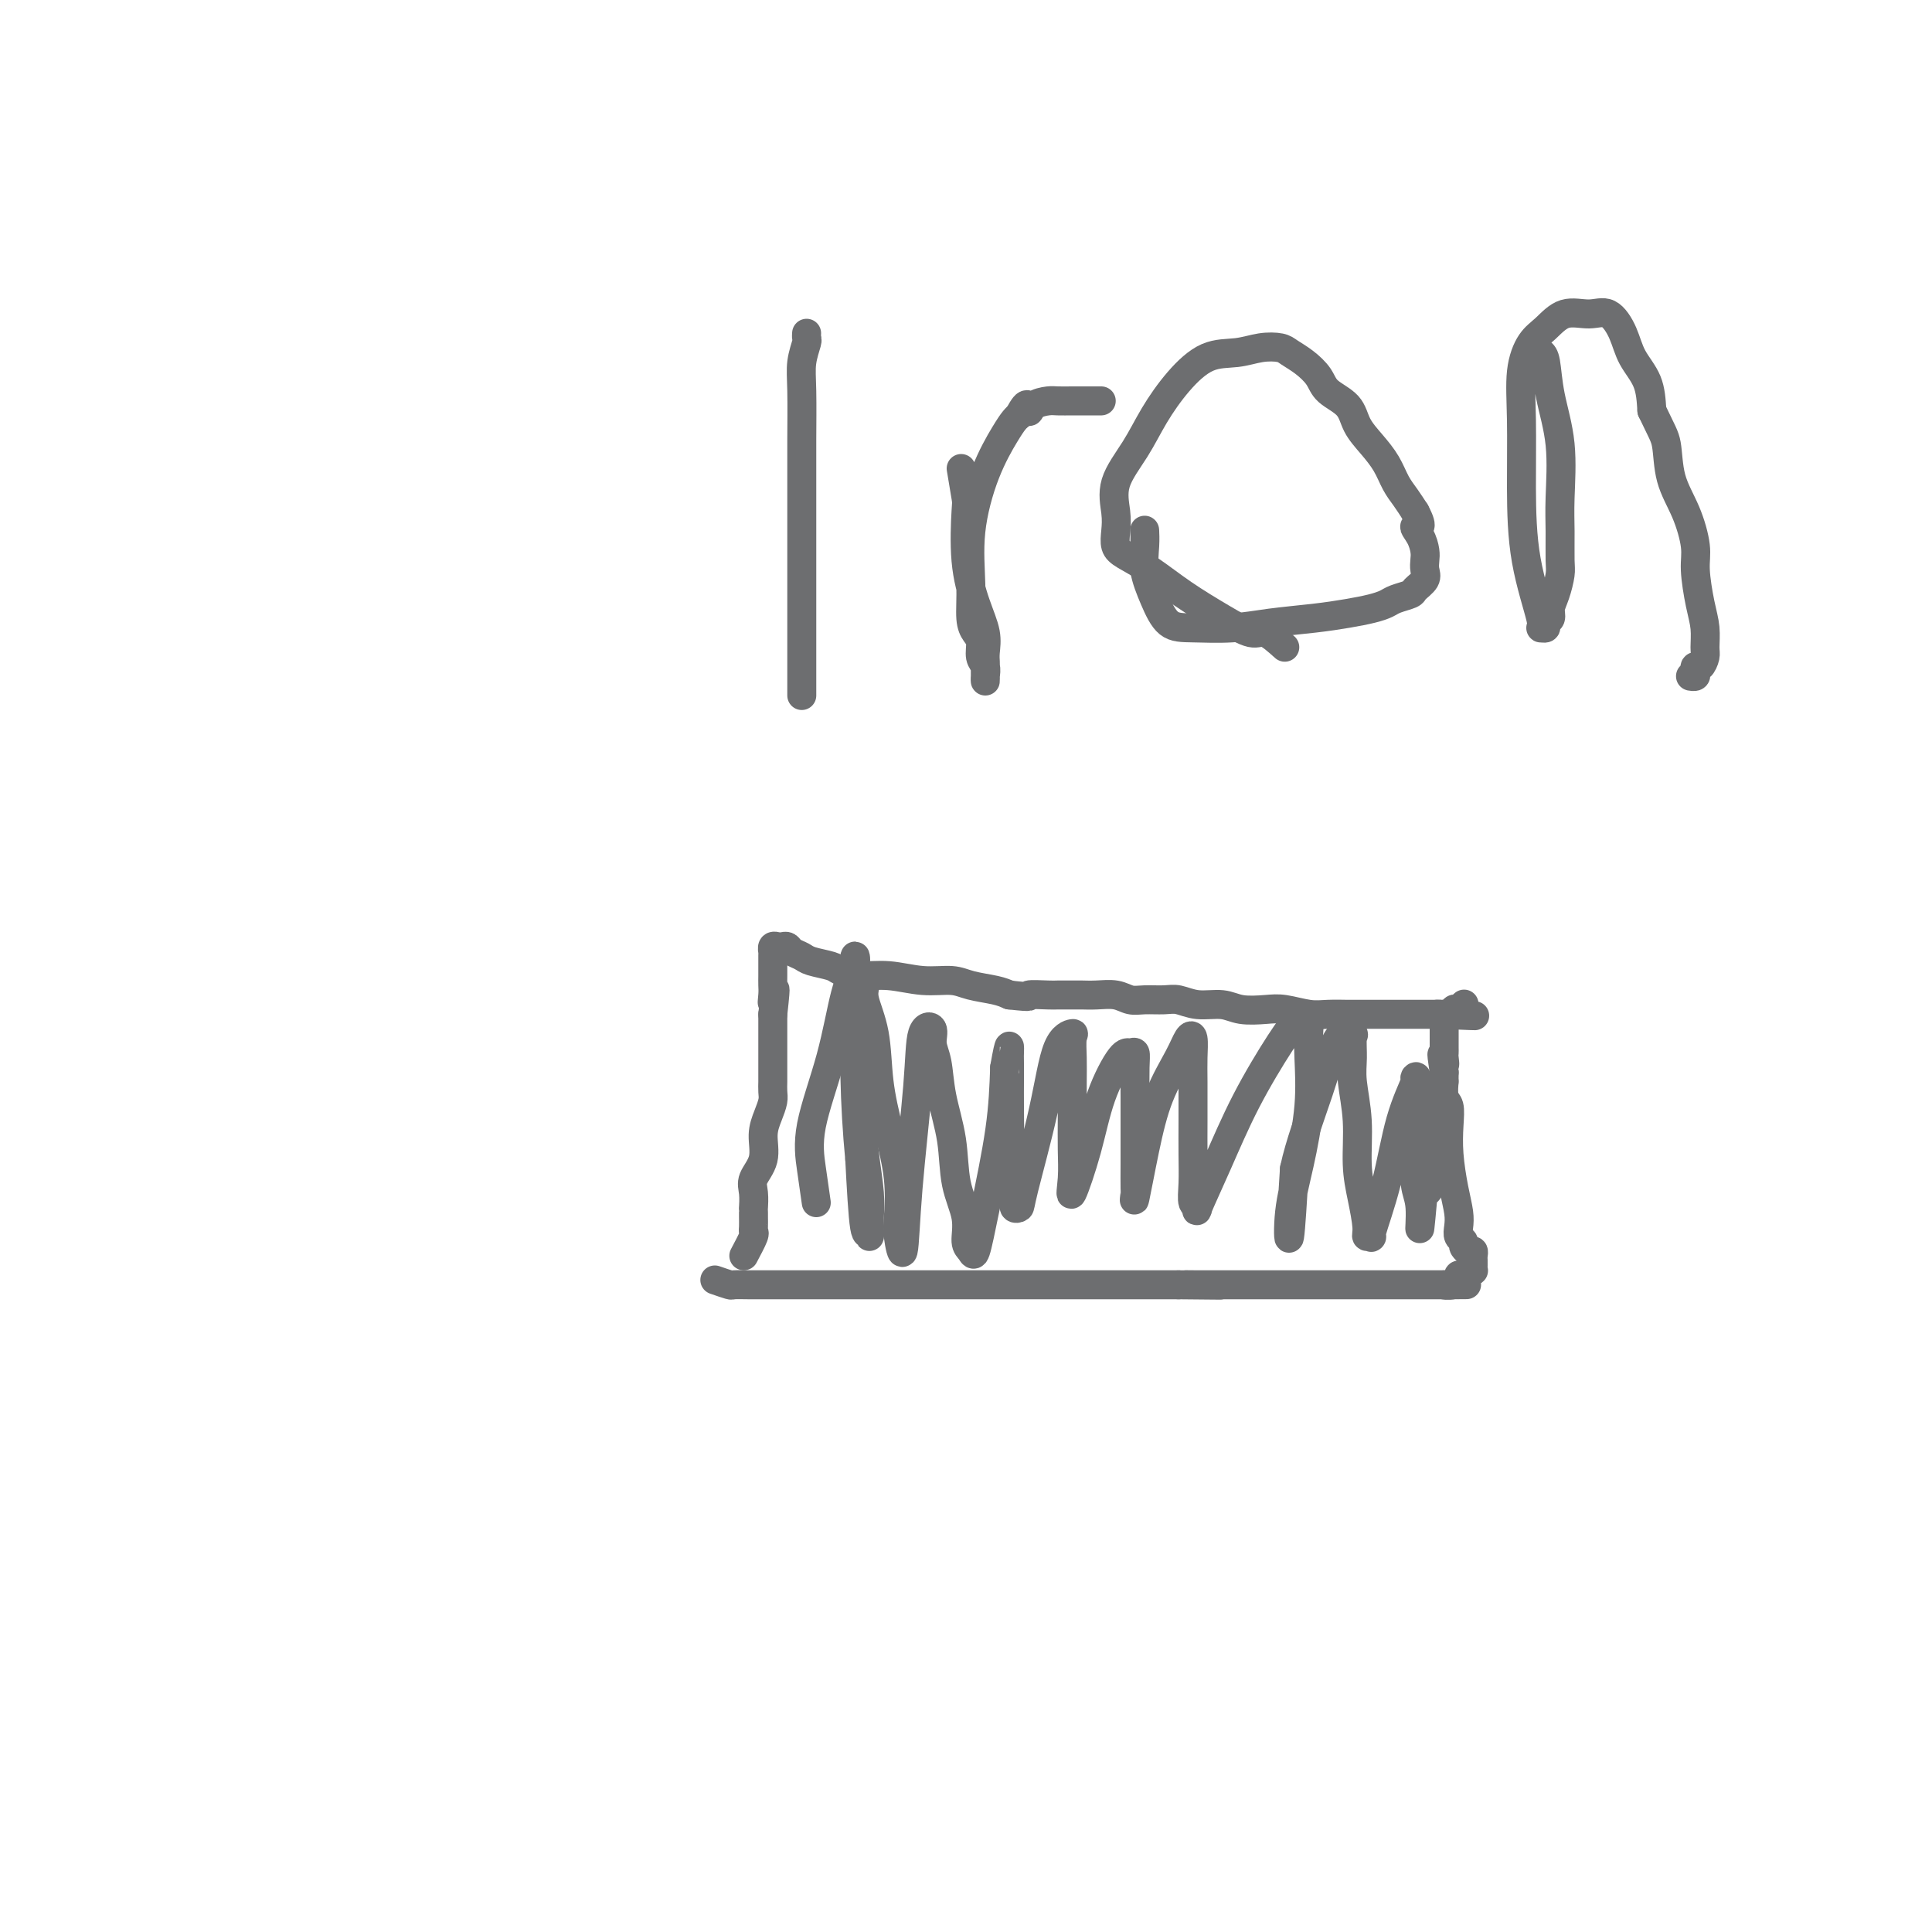 <svg viewBox='0 0 400 400' version='1.1' xmlns='http://www.w3.org/2000/svg' xmlns:xlink='http://www.w3.org/1999/xlink'><g fill='none' stroke='#6D6E70' stroke-width='6' stroke-linecap='round' stroke-linejoin='round'><path d='M148,265c1.226,0.423 2.452,0.845 3,1c0.548,0.155 0.418,0.041 1,0c0.582,-0.041 1.877,-0.011 3,0c1.123,0.011 2.075,0.003 3,0c0.925,-0.003 1.824,-0.001 3,0c1.176,0.001 2.628,0.000 4,0c1.372,-0.000 2.665,-0.000 4,0c1.335,0.000 2.711,0.000 4,0c1.289,-0.000 2.489,-0.000 4,0c1.511,0.000 3.332,0.000 5,0c1.668,-0.000 3.184,-0.000 5,0c1.816,0.000 3.933,0.000 6,0c2.067,-0.000 4.083,-0.000 6,0c1.917,0.000 3.735,0.000 6,0c2.265,-0.000 4.976,-0.000 7,0c2.024,0.000 3.360,0.000 5,0c1.640,-0.000 3.584,-0.000 5,0c1.416,0.000 2.304,0.000 3,0c0.696,-0.000 1.202,-0.000 2,0c0.798,0.000 1.889,0.000 3,0c1.111,-0.000 2.241,-0.000 3,0c0.759,0.000 1.145,0.000 2,0c0.855,-0.000 2.178,-0.000 3,0c0.822,0.000 1.145,0.000 2,0c0.855,0.000 2.244,0.000 3,0c0.756,0.000 0.878,0.000 1,0'/><path d='M244,266c15.491,0.155 6.220,0.041 3,0c-3.220,-0.041 -0.388,-0.011 1,0c1.388,0.011 1.330,0.003 2,0c0.670,-0.003 2.066,-0.001 3,0c0.934,0.001 1.405,0.000 2,0c0.595,-0.000 1.314,-0.000 2,0c0.686,0.000 1.338,0.000 2,0c0.662,-0.000 1.332,-0.000 2,0c0.668,0.000 1.334,0.000 2,0c0.666,-0.000 1.333,-0.000 2,0c0.667,0.000 1.334,0.000 2,0c0.666,-0.000 1.332,-0.000 2,0c0.668,0.000 1.339,0.000 2,0c0.661,-0.000 1.313,-0.000 2,0c0.687,0.000 1.411,0.000 2,0c0.589,-0.000 1.045,-0.000 2,0c0.955,0.000 2.410,0.000 3,0c0.590,-0.000 0.314,-0.000 1,0c0.686,0.000 2.333,0.000 3,0c0.667,-0.000 0.355,-0.000 1,0c0.645,0.000 2.248,0.000 3,0c0.752,-0.000 0.653,-0.000 1,0c0.347,0.000 1.139,0.000 2,0c0.861,0.000 1.790,0.000 2,0c0.210,0.000 -0.298,0.000 0,0c0.298,0.000 1.403,0.000 2,0c0.597,0.000 0.685,0.000 1,0c0.315,0.000 0.858,0.000 1,0c0.142,0.000 -0.116,0.000 0,0c0.116,0.000 0.604,0.000 1,0c0.396,0.000 0.698,0.000 1,0'/><path d='M299,266c8.690,-0.018 2.916,-0.061 1,0c-1.916,0.061 0.025,0.228 1,0c0.975,-0.228 0.982,-0.849 1,-1c0.018,-0.151 0.047,0.170 0,0c-0.047,-0.170 -0.170,-0.829 0,-1c0.170,-0.171 0.634,0.147 1,0c0.366,-0.147 0.634,-0.761 1,-1c0.366,-0.239 0.830,-0.105 1,0c0.170,0.105 0.046,0.182 0,0c-0.046,-0.182 -0.015,-0.622 0,-1c0.015,-0.378 0.014,-0.693 0,-1c-0.014,-0.307 -0.041,-0.607 0,-1c0.041,-0.393 0.151,-0.878 0,-1c-0.151,-0.122 -0.562,0.120 -1,0c-0.438,-0.120 -0.901,-0.600 -1,-1c-0.099,-0.400 0.167,-0.719 0,-1c-0.167,-0.281 -0.766,-0.524 -1,-1c-0.234,-0.476 -0.101,-1.186 0,-2c0.101,-0.814 0.172,-1.731 0,-3c-0.172,-1.269 -0.586,-2.891 -1,-5c-0.414,-2.109 -0.829,-4.706 -1,-7c-0.171,-2.294 -0.098,-4.284 0,-6c0.098,-1.716 0.222,-3.159 0,-4c-0.222,-0.841 -0.792,-1.081 -1,-2c-0.208,-0.919 -0.056,-2.517 0,-3c0.056,-0.483 0.016,0.148 0,0c-0.016,-0.148 -0.008,-1.074 0,-2'/><path d='M299,222c-0.928,-6.284 -0.249,-2.993 0,-2c0.249,0.993 0.067,-0.312 0,-1c-0.067,-0.688 -0.018,-0.758 0,-1c0.018,-0.242 0.005,-0.656 0,-1c-0.005,-0.344 -0.001,-0.617 0,-1c0.001,-0.383 0.000,-0.876 0,-1c-0.000,-0.124 -0.000,0.122 0,0c0.000,-0.122 0.000,-0.611 0,-1c-0.000,-0.389 -0.000,-0.679 0,-1c0.000,-0.321 0.000,-0.674 0,-1c-0.000,-0.326 -0.000,-0.623 0,-1c0.000,-0.377 0.000,-0.832 0,-1c-0.000,-0.168 -0.000,-0.048 0,0c0.000,0.048 0.000,0.024 0,0'/><path d='M154,260c0.845,-1.593 1.691,-3.186 2,-4c0.309,-0.814 0.083,-0.850 0,-1c-0.083,-0.150 -0.022,-0.416 0,-1c0.022,-0.584 0.007,-1.486 0,-2c-0.007,-0.514 -0.004,-0.640 0,-1c0.004,-0.360 0.009,-0.955 0,-1c-0.009,-0.045 -0.031,0.460 0,0c0.031,-0.460 0.116,-1.883 0,-3c-0.116,-1.117 -0.434,-1.927 0,-3c0.434,-1.073 1.619,-2.409 2,-4c0.381,-1.591 -0.041,-3.439 0,-5c0.041,-1.561 0.547,-2.837 1,-4c0.453,-1.163 0.853,-2.212 1,-3c0.147,-0.788 0.039,-1.313 0,-2c-0.039,-0.687 -0.011,-1.536 0,-2c0.011,-0.464 0.003,-0.544 0,-1c-0.003,-0.456 -0.001,-1.287 0,-2c0.001,-0.713 0.000,-1.307 0,-2c-0.000,-0.693 -0.000,-1.485 0,-2c0.000,-0.515 0.000,-0.754 0,-1c-0.000,-0.246 -0.000,-0.499 0,-1c0.000,-0.501 0.000,-1.250 0,-2c-0.000,-0.750 -0.000,-1.500 0,-2c0.000,-0.500 0.000,-0.750 0,-1'/><path d='M160,210c0.928,-8.379 0.249,-4.325 0,-3c-0.249,1.325 -0.067,-0.078 0,-1c0.067,-0.922 0.018,-1.364 0,-2c-0.018,-0.636 -0.005,-1.467 0,-2c0.005,-0.533 0.002,-0.769 0,-1c-0.002,-0.231 -0.001,-0.458 0,-1c0.001,-0.542 0.003,-1.399 0,-2c-0.003,-0.601 -0.012,-0.945 0,-1c0.012,-0.055 0.045,0.181 0,0c-0.045,-0.181 -0.168,-0.778 0,-1c0.168,-0.222 0.626,-0.071 1,0c0.374,0.071 0.664,0.060 1,0c0.336,-0.060 0.717,-0.171 1,0c0.283,0.171 0.469,0.623 1,1c0.531,0.377 1.407,0.679 2,1c0.593,0.321 0.904,0.659 2,1c1.096,0.341 2.976,0.684 4,1c1.024,0.316 1.190,0.606 2,1c0.810,0.394 2.262,0.893 4,1c1.738,0.107 3.760,-0.179 6,0c2.240,0.179 4.697,0.821 7,1c2.303,0.179 4.452,-0.107 6,0c1.548,0.107 2.494,0.606 4,1c1.506,0.394 3.573,0.684 5,1c1.427,0.316 2.213,0.658 3,1'/><path d='M209,206c5.480,0.619 3.680,0.166 4,0c0.320,-0.166 2.759,-0.044 4,0c1.241,0.044 1.284,0.011 2,0c0.716,-0.011 2.106,0.001 3,0c0.894,-0.001 1.291,-0.014 2,0c0.709,0.014 1.730,0.057 3,0c1.270,-0.057 2.790,-0.212 4,0c1.210,0.212 2.111,0.793 3,1c0.889,0.207 1.767,0.040 3,0c1.233,-0.040 2.821,0.045 4,0c1.179,-0.045 1.950,-0.222 3,0c1.050,0.222 2.379,0.843 4,1c1.621,0.157 3.532,-0.150 5,0c1.468,0.150 2.492,0.758 4,1c1.508,0.242 3.500,0.117 5,0c1.500,-0.117 2.508,-0.228 4,0c1.492,0.228 3.468,0.793 5,1c1.532,0.207 2.619,0.055 4,0c1.381,-0.055 3.057,-0.015 4,0c0.943,0.015 1.155,0.004 2,0c0.845,-0.004 2.323,-0.001 3,0c0.677,0.001 0.553,0.000 1,0c0.447,-0.000 1.467,-0.000 2,0c0.533,0.000 0.580,0.000 1,0c0.420,-0.000 1.212,-0.000 2,0c0.788,0.000 1.573,0.000 2,0c0.427,-0.000 0.496,-0.000 1,0c0.504,0.000 1.444,0.000 2,0c0.556,-0.000 0.726,-0.000 1,0c0.274,0.000 0.650,0.000 1,0c0.350,-0.000 0.675,-0.000 1,0'/><path d='M298,210c13.946,0.603 4.310,0.110 1,0c-3.310,-0.110 -0.295,0.163 1,0c1.295,-0.163 0.869,-0.762 1,-1c0.131,-0.238 0.819,-0.115 1,0c0.181,0.115 -0.143,0.223 0,0c0.143,-0.223 0.755,-0.778 1,-1c0.245,-0.222 0.122,-0.111 0,0'/><path d='M169,249c-0.321,-2.270 -0.643,-4.540 -1,-7c-0.357,-2.460 -0.751,-5.110 0,-9c0.751,-3.890 2.646,-9.018 4,-14c1.354,-4.982 2.167,-9.816 3,-13c0.833,-3.184 1.688,-4.719 2,-6c0.312,-1.281 0.083,-2.310 0,-2c-0.083,0.310 -0.019,1.958 0,3c0.019,1.042 -0.006,1.480 0,2c0.006,0.520 0.044,1.124 0,3c-0.044,1.876 -0.169,5.024 0,9c0.169,3.976 0.634,8.780 1,13c0.366,4.220 0.634,7.858 1,11c0.366,3.142 0.831,5.789 1,8c0.169,2.211 0.042,3.986 0,5c-0.042,1.014 -0.000,1.266 0,2c0.000,0.734 -0.041,1.949 0,2c0.041,0.051 0.165,-1.063 0,-1c-0.165,0.063 -0.619,1.304 -1,-1c-0.381,-2.304 -0.691,-8.152 -1,-14'/><path d='M178,240c-0.539,-5.567 -0.886,-11.486 -1,-17c-0.114,-5.514 0.006,-10.624 0,-14c-0.006,-3.376 -0.138,-5.020 0,-6c0.138,-0.980 0.547,-1.298 1,-1c0.453,0.298 0.950,1.212 1,2c0.050,0.788 -0.347,1.449 0,3c0.347,1.551 1.438,3.991 2,7c0.562,3.009 0.595,6.588 1,10c0.405,3.412 1.184,6.657 2,10c0.816,3.343 1.671,6.784 2,10c0.329,3.216 0.134,6.206 0,8c-0.134,1.794 -0.206,2.393 0,4c0.206,1.607 0.690,4.222 1,3c0.310,-1.222 0.446,-6.280 1,-13c0.554,-6.720 1.525,-15.101 2,-21c0.475,-5.899 0.455,-9.316 1,-11c0.545,-1.684 1.656,-1.634 2,-1c0.344,0.634 -0.078,1.851 0,3c0.078,1.149 0.656,2.231 1,4c0.344,1.769 0.456,4.225 1,7c0.544,2.775 1.522,5.870 2,9c0.478,3.130 0.456,6.294 1,9c0.544,2.706 1.653,4.953 2,7c0.347,2.047 -0.068,3.893 0,5c0.068,1.107 0.621,1.473 1,2c0.379,0.527 0.586,1.213 1,0c0.414,-1.213 1.034,-4.327 2,-9c0.966,-4.673 2.276,-10.907 3,-16c0.724,-5.093 0.862,-9.047 1,-13'/><path d='M208,221c1.155,-6.616 1.041,-4.156 1,-3c-0.041,1.156 -0.011,1.010 0,1c0.011,-0.010 0.002,0.118 0,1c-0.002,0.882 0.004,2.519 0,4c-0.004,1.481 -0.016,2.807 0,5c0.016,2.193 0.061,5.254 0,8c-0.061,2.746 -0.226,5.179 0,7c0.226,1.821 0.844,3.032 1,4c0.156,0.968 -0.150,1.693 0,2c0.150,0.307 0.755,0.198 1,0c0.245,-0.198 0.128,-0.483 1,-4c0.872,-3.517 2.731,-10.265 4,-16c1.269,-5.735 1.948,-10.455 3,-13c1.052,-2.545 2.478,-2.914 3,-3c0.522,-0.086 0.140,0.110 0,1c-0.140,0.890 -0.037,2.473 0,4c0.037,1.527 0.007,2.998 0,5c-0.007,2.002 0.007,4.536 0,7c-0.007,2.464 -0.036,4.858 0,7c0.036,2.142 0.139,4.030 0,6c-0.139,1.970 -0.518,4.021 0,3c0.518,-1.021 1.932,-5.112 3,-9c1.068,-3.888 1.789,-7.571 3,-11c1.211,-3.429 2.913,-6.604 4,-8c1.087,-1.396 1.559,-1.012 2,-1c0.441,0.012 0.850,-0.347 1,0c0.150,0.347 0.040,1.401 0,3c-0.040,1.599 -0.012,3.743 0,6c0.012,2.257 0.006,4.629 0,7'/><path d='M235,234c0.002,3.760 0.006,5.161 0,7c-0.006,1.839 -0.022,4.116 0,5c0.022,0.884 0.082,0.376 0,1c-0.082,0.624 -0.306,2.381 0,1c0.306,-1.381 1.144,-5.900 2,-10c0.856,-4.100 1.732,-7.780 3,-11c1.268,-3.220 2.928,-5.979 4,-8c1.072,-2.021 1.555,-3.306 2,-4c0.445,-0.694 0.851,-0.799 1,0c0.149,0.799 0.040,2.502 0,4c-0.040,1.498 -0.012,2.790 0,5c0.012,2.210 0.008,5.337 0,8c-0.008,2.663 -0.019,4.864 0,7c0.019,2.136 0.068,4.209 0,6c-0.068,1.791 -0.254,3.300 0,4c0.254,0.700 0.949,0.589 1,1c0.051,0.411 -0.541,1.343 0,0c0.541,-1.343 2.215,-4.959 4,-9c1.785,-4.041 3.680,-8.505 6,-13c2.320,-4.495 5.066,-9.021 7,-12c1.934,-2.979 3.056,-4.410 4,-5c0.944,-0.590 1.712,-0.339 2,0c0.288,0.339 0.098,0.764 0,2c-0.098,1.236 -0.104,3.281 0,6c0.104,2.719 0.318,6.113 0,10c-0.318,3.887 -1.168,8.269 -2,12c-0.832,3.731 -1.647,6.812 -2,10c-0.353,3.188 -0.244,6.482 0,5c0.244,-1.482 0.622,-7.741 1,-14'/><path d='M268,242c1.093,-5.139 3.327,-10.987 5,-16c1.673,-5.013 2.787,-9.191 4,-11c1.213,-1.809 2.525,-1.251 3,-1c0.475,0.251 0.112,0.193 0,1c-0.112,0.807 0.025,2.478 0,4c-0.025,1.522 -0.213,2.894 0,5c0.213,2.106 0.826,4.947 1,8c0.174,3.053 -0.093,6.320 0,9c0.093,2.680 0.544,4.774 1,7c0.456,2.226 0.916,4.584 1,6c0.084,1.416 -0.208,1.891 0,2c0.208,0.109 0.914,-0.146 1,0c0.086,0.146 -0.450,0.694 0,-1c0.450,-1.694 1.886,-5.630 3,-10c1.114,-4.370 1.906,-9.175 3,-13c1.094,-3.825 2.489,-6.669 3,-8c0.511,-1.331 0.137,-1.150 0,-1c-0.137,0.150 -0.038,0.270 0,1c0.038,0.730 0.014,2.071 0,3c-0.014,0.929 -0.019,1.448 0,3c0.019,1.552 0.062,4.138 0,7c-0.062,2.862 -0.228,5.999 0,8c0.228,2.001 0.849,2.867 1,5c0.151,2.133 -0.170,5.533 0,4c0.170,-1.533 0.829,-7.998 1,-13c0.171,-5.002 -0.146,-8.539 0,-11c0.146,-2.461 0.756,-3.846 1,-4c0.244,-0.154 0.122,0.923 0,2'/><path d='M296,228c0.310,-3.597 0.084,0.412 0,3c-0.084,2.588 -0.025,3.755 0,5c0.025,1.245 0.017,2.568 0,4c-0.017,1.432 -0.043,2.972 0,4c0.043,1.028 0.156,1.544 0,2c-0.156,0.456 -0.580,0.854 -1,1c-0.420,0.146 -0.834,0.042 -1,0c-0.166,-0.042 -0.083,-0.021 0,0'/><path d='M166,144c0.000,-3.768 0.000,-7.535 0,-11c-0.000,-3.465 -0.000,-6.627 0,-10c0.000,-3.373 0.000,-6.957 0,-10c-0.000,-3.043 -0.001,-5.545 0,-8c0.001,-2.455 0.004,-4.865 0,-7c-0.004,-2.135 -0.015,-3.997 0,-7c0.015,-3.003 0.057,-7.148 0,-10c-0.057,-2.852 -0.211,-4.411 0,-6c0.211,-1.589 0.789,-3.210 1,-4c0.211,-0.790 0.057,-0.751 0,-1c-0.057,-0.249 -0.016,-0.785 0,-1c0.016,-0.215 0.008,-0.107 0,0'/><path d='M199,97c0.411,2.437 0.821,4.875 1,6c0.179,1.125 0.125,0.938 0,3c-0.125,2.062 -0.321,6.373 0,10c0.321,3.627 1.158,6.568 2,9c0.842,2.432 1.690,4.353 2,6c0.310,1.647 0.083,3.020 0,4c-0.083,0.980 -0.022,1.568 0,2c0.022,0.432 0.006,0.709 0,1c-0.006,0.291 -0.002,0.598 0,1c0.002,0.402 0.002,0.900 0,1c-0.002,0.100 -0.004,-0.199 0,0c0.004,0.199 0.016,0.895 0,1c-0.016,0.105 -0.060,-0.380 0,-1c0.060,-0.620 0.222,-1.374 0,-2c-0.222,-0.626 -0.830,-1.124 -1,-2c-0.170,-0.876 0.096,-2.129 0,-3c-0.096,-0.871 -0.554,-1.360 -1,-2c-0.446,-0.640 -0.881,-1.431 -1,-3c-0.119,-1.569 0.076,-3.916 0,-7c-0.076,-3.084 -0.424,-6.907 0,-11c0.424,-4.093 1.619,-8.458 3,-12c1.381,-3.542 2.949,-6.261 4,-8c1.051,-1.739 1.586,-2.497 2,-3c0.414,-0.503 0.707,-0.752 1,-1'/><path d='M211,86c1.982,-3.895 1.938,-1.632 2,-1c0.062,0.632 0.229,-0.367 1,-1c0.771,-0.633 2.147,-0.902 3,-1c0.853,-0.098 1.184,-0.026 2,0c0.816,0.026 2.117,0.007 3,0c0.883,-0.007 1.347,-0.002 2,0c0.653,0.002 1.495,0.001 2,0c0.505,-0.001 0.675,-0.000 1,0c0.325,0.000 0.807,0.000 1,0c0.193,-0.000 0.096,-0.000 0,0'/><path d='M266,134c-1.481,-1.328 -2.961,-2.655 -4,-3c-1.039,-0.345 -1.636,0.294 -3,0c-1.364,-0.294 -3.493,-1.520 -6,-3c-2.507,-1.480 -5.390,-3.214 -8,-5c-2.610,-1.786 -4.947,-3.624 -7,-5c-2.053,-1.376 -3.821,-2.291 -5,-3c-1.179,-0.709 -1.768,-1.212 -2,-2c-0.232,-0.788 -0.107,-1.860 0,-3c0.107,-1.140 0.197,-2.348 0,-4c-0.197,-1.652 -0.680,-3.749 0,-6c0.680,-2.251 2.523,-4.655 4,-7c1.477,-2.345 2.589,-4.632 4,-7c1.411,-2.368 3.120,-4.817 5,-7c1.880,-2.183 3.931,-4.099 6,-5c2.069,-0.901 4.157,-0.786 6,-1c1.843,-0.214 3.443,-0.756 5,-1c1.557,-0.244 3.072,-0.190 4,0c0.928,0.190 1.267,0.514 2,1c0.733,0.486 1.858,1.133 3,2c1.142,0.867 2.301,1.953 3,3c0.699,1.047 0.939,2.054 2,3c1.061,0.946 2.941,1.832 4,3c1.059,1.168 1.295,2.619 2,4c0.705,1.381 1.880,2.690 3,4c1.120,1.310 2.187,2.619 3,4c0.813,1.381 1.373,2.833 2,4c0.627,1.167 1.322,2.048 2,3c0.678,0.952 1.339,1.976 2,3'/><path d='M293,106c2.121,4.003 0.424,3.012 0,3c-0.424,-0.012 0.424,0.955 1,2c0.576,1.045 0.879,2.168 1,3c0.121,0.832 0.059,1.375 0,2c-0.059,0.625 -0.117,1.333 0,2c0.117,0.667 0.408,1.292 0,2c-0.408,0.708 -1.514,1.499 -2,2c-0.486,0.501 -0.350,0.712 -1,1c-0.650,0.288 -2.084,0.655 -3,1c-0.916,0.345 -1.313,0.670 -2,1c-0.687,0.330 -1.664,0.667 -3,1c-1.336,0.333 -3.031,0.664 -5,1c-1.969,0.336 -4.211,0.679 -7,1c-2.789,0.321 -6.126,0.622 -9,1c-2.874,0.378 -5.285,0.833 -8,1c-2.715,0.167 -5.733,0.047 -8,0c-2.267,-0.047 -3.784,-0.020 -5,-1c-1.216,-0.980 -2.130,-2.967 -3,-5c-0.870,-2.033 -1.697,-4.112 -2,-6c-0.303,-1.888 -0.082,-3.585 0,-5c0.082,-1.415 0.023,-2.547 0,-3c-0.023,-0.453 -0.012,-0.226 0,0'/><path d='M319,73c0.370,0.279 0.740,0.557 1,2c0.260,1.443 0.409,4.049 1,7c0.591,2.951 1.623,6.245 2,10c0.377,3.755 0.098,7.971 0,11c-0.098,3.029 -0.016,4.870 0,7c0.016,2.130 -0.033,4.549 0,6c0.033,1.451 0.148,1.932 0,3c-0.148,1.068 -0.560,2.721 -1,4c-0.440,1.279 -0.907,2.185 -1,3c-0.093,0.815 0.188,1.540 0,2c-0.188,0.460 -0.845,0.654 -1,1c-0.155,0.346 0.193,0.844 0,1c-0.193,0.156 -0.927,-0.030 -1,0c-0.073,0.030 0.515,0.274 0,-2c-0.515,-2.274 -2.133,-7.067 -3,-12c-0.867,-4.933 -0.984,-10.006 -1,-15c-0.016,-4.994 0.070,-9.910 0,-14c-0.070,-4.090 -0.294,-7.354 0,-10c0.294,-2.646 1.107,-4.673 2,-6c0.893,-1.327 1.867,-1.952 3,-3c1.133,-1.048 2.424,-2.518 4,-3c1.576,-0.482 3.438,0.025 5,0c1.562,-0.025 2.825,-0.581 4,0c1.175,0.581 2.263,2.300 3,4c0.737,1.700 1.121,3.381 2,5c0.879,1.619 2.251,3.177 3,5c0.749,1.823 0.874,3.912 1,6'/><path d='M342,85c2.051,4.342 2.678,5.197 3,7c0.322,1.803 0.338,4.554 1,7c0.662,2.446 1.971,4.586 3,7c1.029,2.414 1.778,5.102 2,7c0.222,1.898 -0.083,3.008 0,5c0.083,1.992 0.555,4.867 1,7c0.445,2.133 0.862,3.523 1,5c0.138,1.477 -0.002,3.039 0,4c0.002,0.961 0.145,1.319 0,2c-0.145,0.681 -0.578,1.685 -1,2c-0.422,0.315 -0.831,-0.059 -1,0c-0.169,0.059 -0.097,0.552 0,1c0.097,0.448 0.218,0.851 0,1c-0.218,0.149 -0.777,0.042 -1,0c-0.223,-0.042 -0.112,-0.021 0,0'/></g>
</svg>